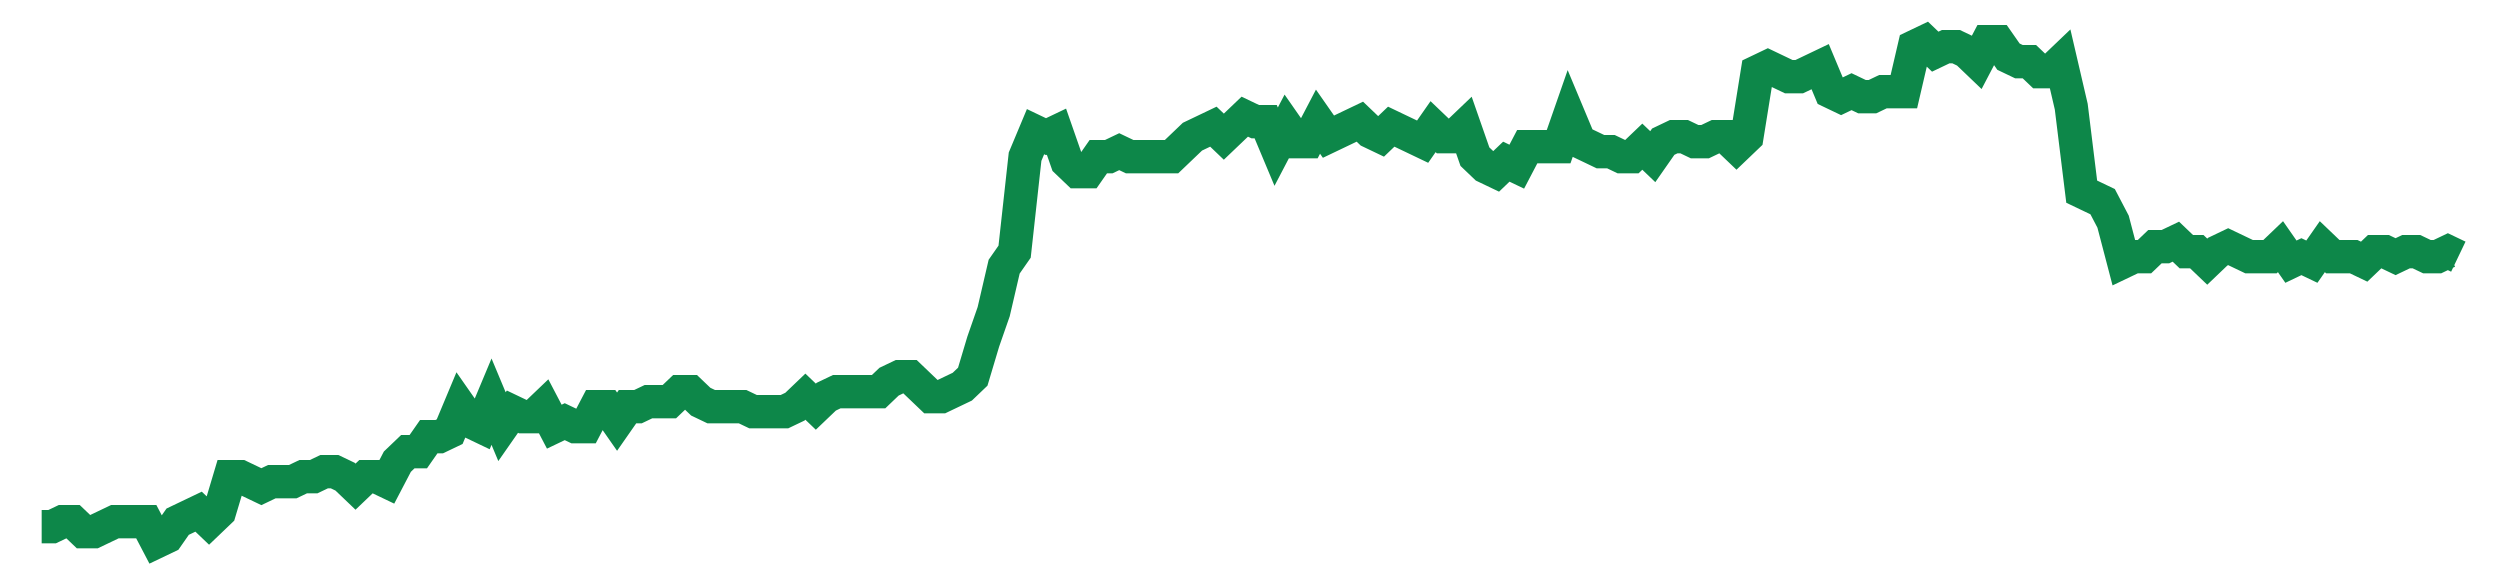 <svg width="300" height="70" viewBox="0 0 300 70" xmlns="http://www.w3.org/2000/svg">
    <path d="M 5,63.2 L 6.255,63.2 L 7.511,62.6 L 8.766,62.6 L 10.022,63.8 L 11.277,63.8 L 12.532,63.2 L 13.788,62.6 L 15.043,62.6 L 16.299,62.6 L 17.554,62.6 L 18.81,65 L 20.065,64.4 L 21.32,62.6 L 22.576,62 L 23.831,61.4 L 25.087,62.6 L 26.342,61.4 L 27.597,57.2 L 28.853,57.2 L 30.108,57.8 L 31.364,58.4 L 32.619,57.8 L 33.874,57.8 L 35.13,57.8 L 36.385,57.2 L 37.641,57.2 L 38.896,56.6 L 40.152,56.6 L 41.407,57.2 L 42.662,58.4 L 43.918,57.2 L 45.173,57.2 L 46.429,57.8 L 47.684,55.4 L 48.939,54.2 L 50.195,54.2 L 51.45,52.4 L 52.706,52.4 L 53.961,51.8 L 55.216,48.8 L 56.472,50.6 L 57.727,51.2 L 58.983,48.2 L 60.238,51.2 L 61.494,49.4 L 62.749,50 L 64.004,50 L 65.26,48.8 L 66.515,51.2 L 67.771,50.6 L 69.026,51.2 L 70.281,51.2 L 71.537,48.8 L 72.792,48.8 L 74.048,50.6 L 75.303,48.8 L 76.558,48.8 L 77.814,48.2 L 79.069,48.2 L 80.325,48.2 L 81.58,47 L 82.835,47 L 84.091,48.2 L 85.346,48.8 L 86.602,48.8 L 87.857,48.8 L 89.113,48.8 L 90.368,49.4 L 91.623,49.4 L 92.879,49.4 L 94.134,49.4 L 95.39,48.8 L 96.645,47.6 L 97.9,48.8 L 99.156,47.6 L 100.411,47 L 101.667,47 L 102.922,47 L 104.177,47 L 105.433,47 L 106.688,45.8 L 107.944,45.2 L 109.199,45.2 L 110.455,46.4 L 111.71,47.6 L 112.965,47.6 L 114.221,47 L 115.476,46.4 L 116.732,45.2 L 117.987,41 L 119.242,37.4 L 120.498,32 L 121.753,30.2 L 123.009,18.8 L 124.264,15.8 L 125.519,16.4 L 126.775,15.8 L 128.03,19.4 L 129.286,20.6 L 130.541,20.6 L 131.797,18.8 L 133.052,18.8 L 134.307,18.2 L 135.563,18.8 L 136.818,18.8 L 138.074,18.8 L 139.329,18.8 L 140.584,18.8 L 141.84,17.6 L 143.095,16.4 L 144.351,15.8 L 145.606,15.2 L 146.861,16.4 L 148.117,15.2 L 149.372,14 L 150.628,14.6 L 151.883,14.6 L 153.139,17.6 L 154.394,15.2 L 155.649,17 L 156.905,17 L 158.16,14.6 L 159.416,16.4 L 160.671,15.8 L 161.926,15.2 L 163.182,14.6 L 164.437,15.8 L 165.693,16.4 L 166.948,15.2 L 168.203,15.8 L 169.459,16.4 L 170.714,17 L 171.97,15.2 L 173.225,16.4 L 174.481,16.4 L 175.736,15.2 L 176.991,18.8 L 178.247,20 L 179.502,20.6 L 180.758,19.4 L 182.013,20 L 183.268,17.6 L 184.524,17.6 L 185.779,17.6 L 187.035,17.6 L 188.29,14 L 189.545,17 L 190.801,17.6 L 192.056,18.2 L 193.312,18.2 L 194.567,18.8 L 195.823,18.8 L 197.078,17.6 L 198.333,18.8 L 199.589,17 L 200.844,16.4 L 202.1,16.4 L 203.355,17 L 204.61,17 L 205.866,16.4 L 207.121,16.4 L 208.377,17.6 L 209.632,16.4 L 210.887,8.6 L 212.143,8 L 213.398,8.6 L 214.654,9.2 L 215.909,9.2 L 217.165,8.6 L 218.42,8 L 219.675,11 L 220.931,11.6 L 222.186,11 L 223.442,11.6 L 224.697,11.6 L 225.952,11 L 227.208,11 L 228.463,11 L 229.719,5.6 L 230.974,5 L 232.229,6.2 L 233.485,5.6 L 234.74,5.6 L 235.996,6.2 L 237.251,7.4 L 238.506,5 L 239.762,5 L 241.017,6.8 L 242.273,7.4 L 243.528,7.4 L 244.784,8.6 L 246.039,8.6 L 247.294,7.4 L 248.55,12.8 L 249.805,23 L 251.061,23.6 L 252.316,24.2 L 253.571,26.6 L 254.827,31.4 L 256.082,30.8 L 257.338,30.8 L 258.593,29.6 L 259.848,29.6 L 261.104,29 L 262.359,30.2 L 263.615,30.2 L 264.87,31.4 L 266.126,30.2 L 267.381,29.6 L 268.636,30.2 L 269.892,30.8 L 271.147,30.8 L 272.403,30.8 L 273.658,29.6 L 274.913,31.4 L 276.169,30.8 L 277.424,31.4 L 278.68,29.6 L 279.935,30.8 L 281.19,30.8 L 282.446,30.8 L 283.701,31.4 L 284.957,30.2 L 286.212,30.2 L 287.468,30.8 L 288.723,30.2 L 289.978,30.2 L 291.234,30.8 L 292.489,30.8 L 293.745,30.2 L 295,30.8" fill="none" stroke="#0D8749" stroke-width="4"/>
</svg>